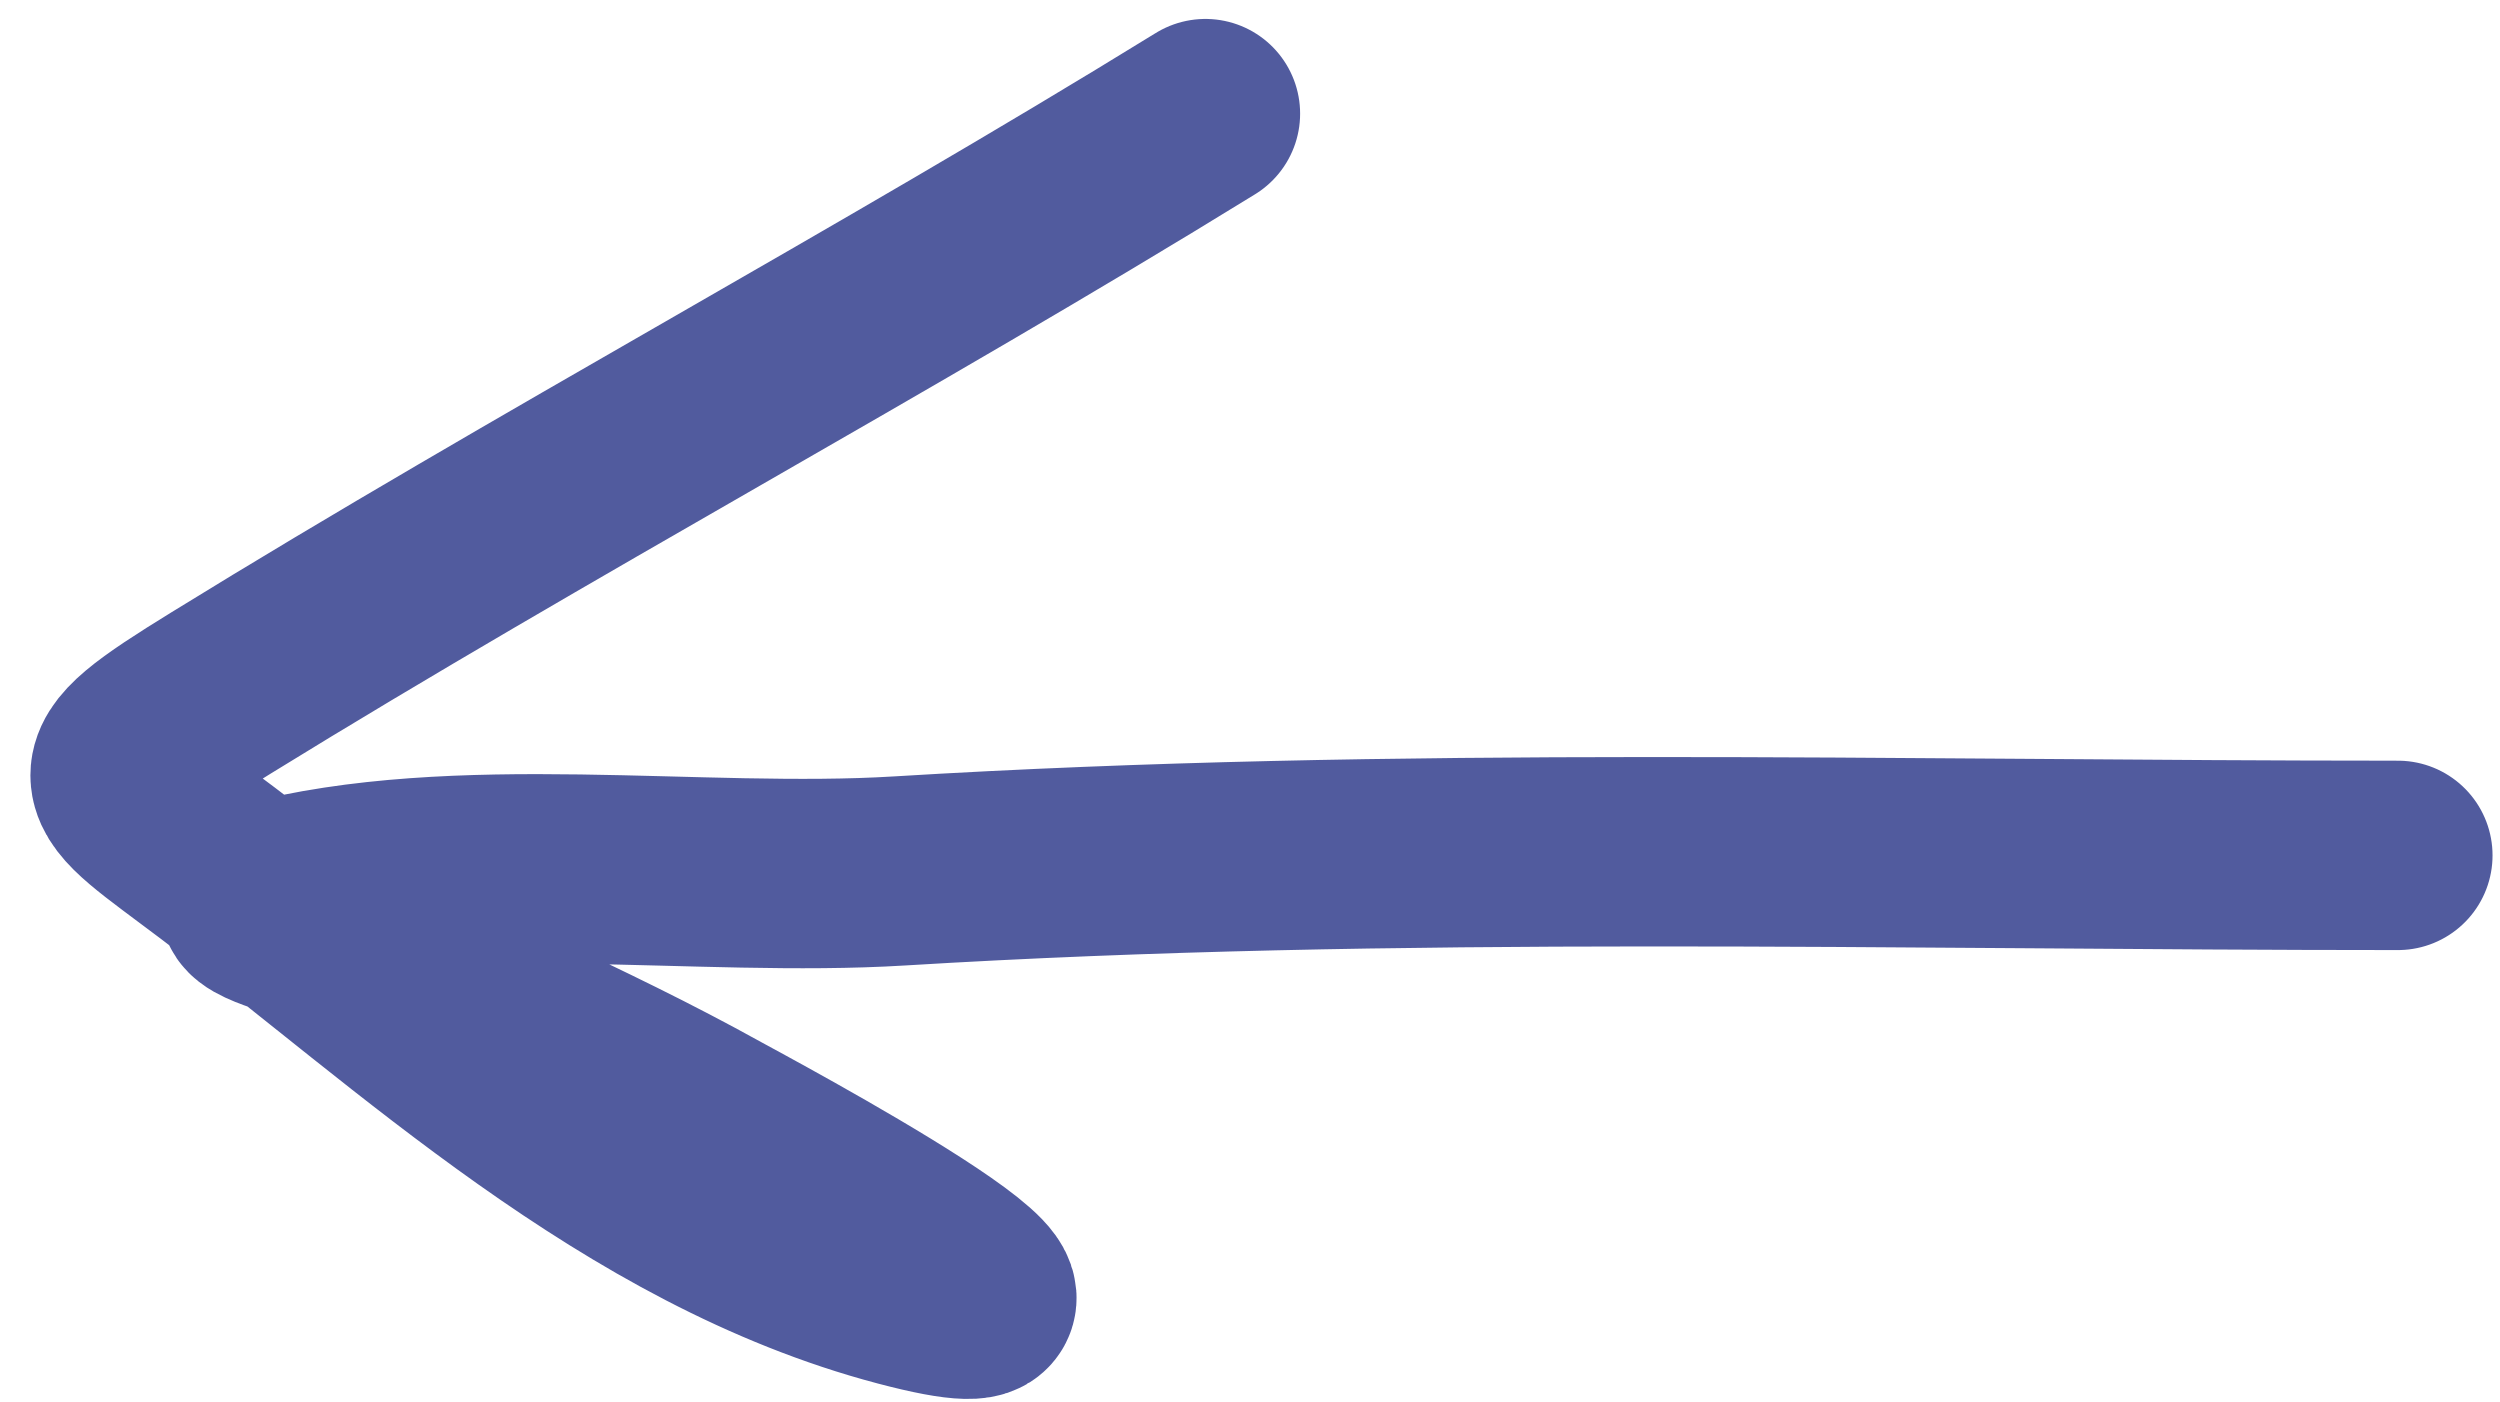 <?xml version="1.0" encoding="UTF-8"?> <svg xmlns="http://www.w3.org/2000/svg" width="66" height="37" viewBox="0 0 66 37" fill="none"> <path d="M63.303 22.582C50.13 22.582 36.894 22.189 23.746 22.993C18.456 23.317 12.075 22.317 6.957 23.669C6.028 23.915 7.987 24.39 8.133 24.463C11.712 26.245 15.372 27.75 18.881 29.697C19.479 30.029 30.411 35.851 23.81 34.107C16.686 32.225 11.008 26.767 5.749 22.787C2.739 20.51 2.211 20.528 5.844 18.289C14.388 13.022 23.293 8.258 31.823 3" stroke="#515B9E" stroke-width="5" stroke-linecap="round"></path> </svg> 